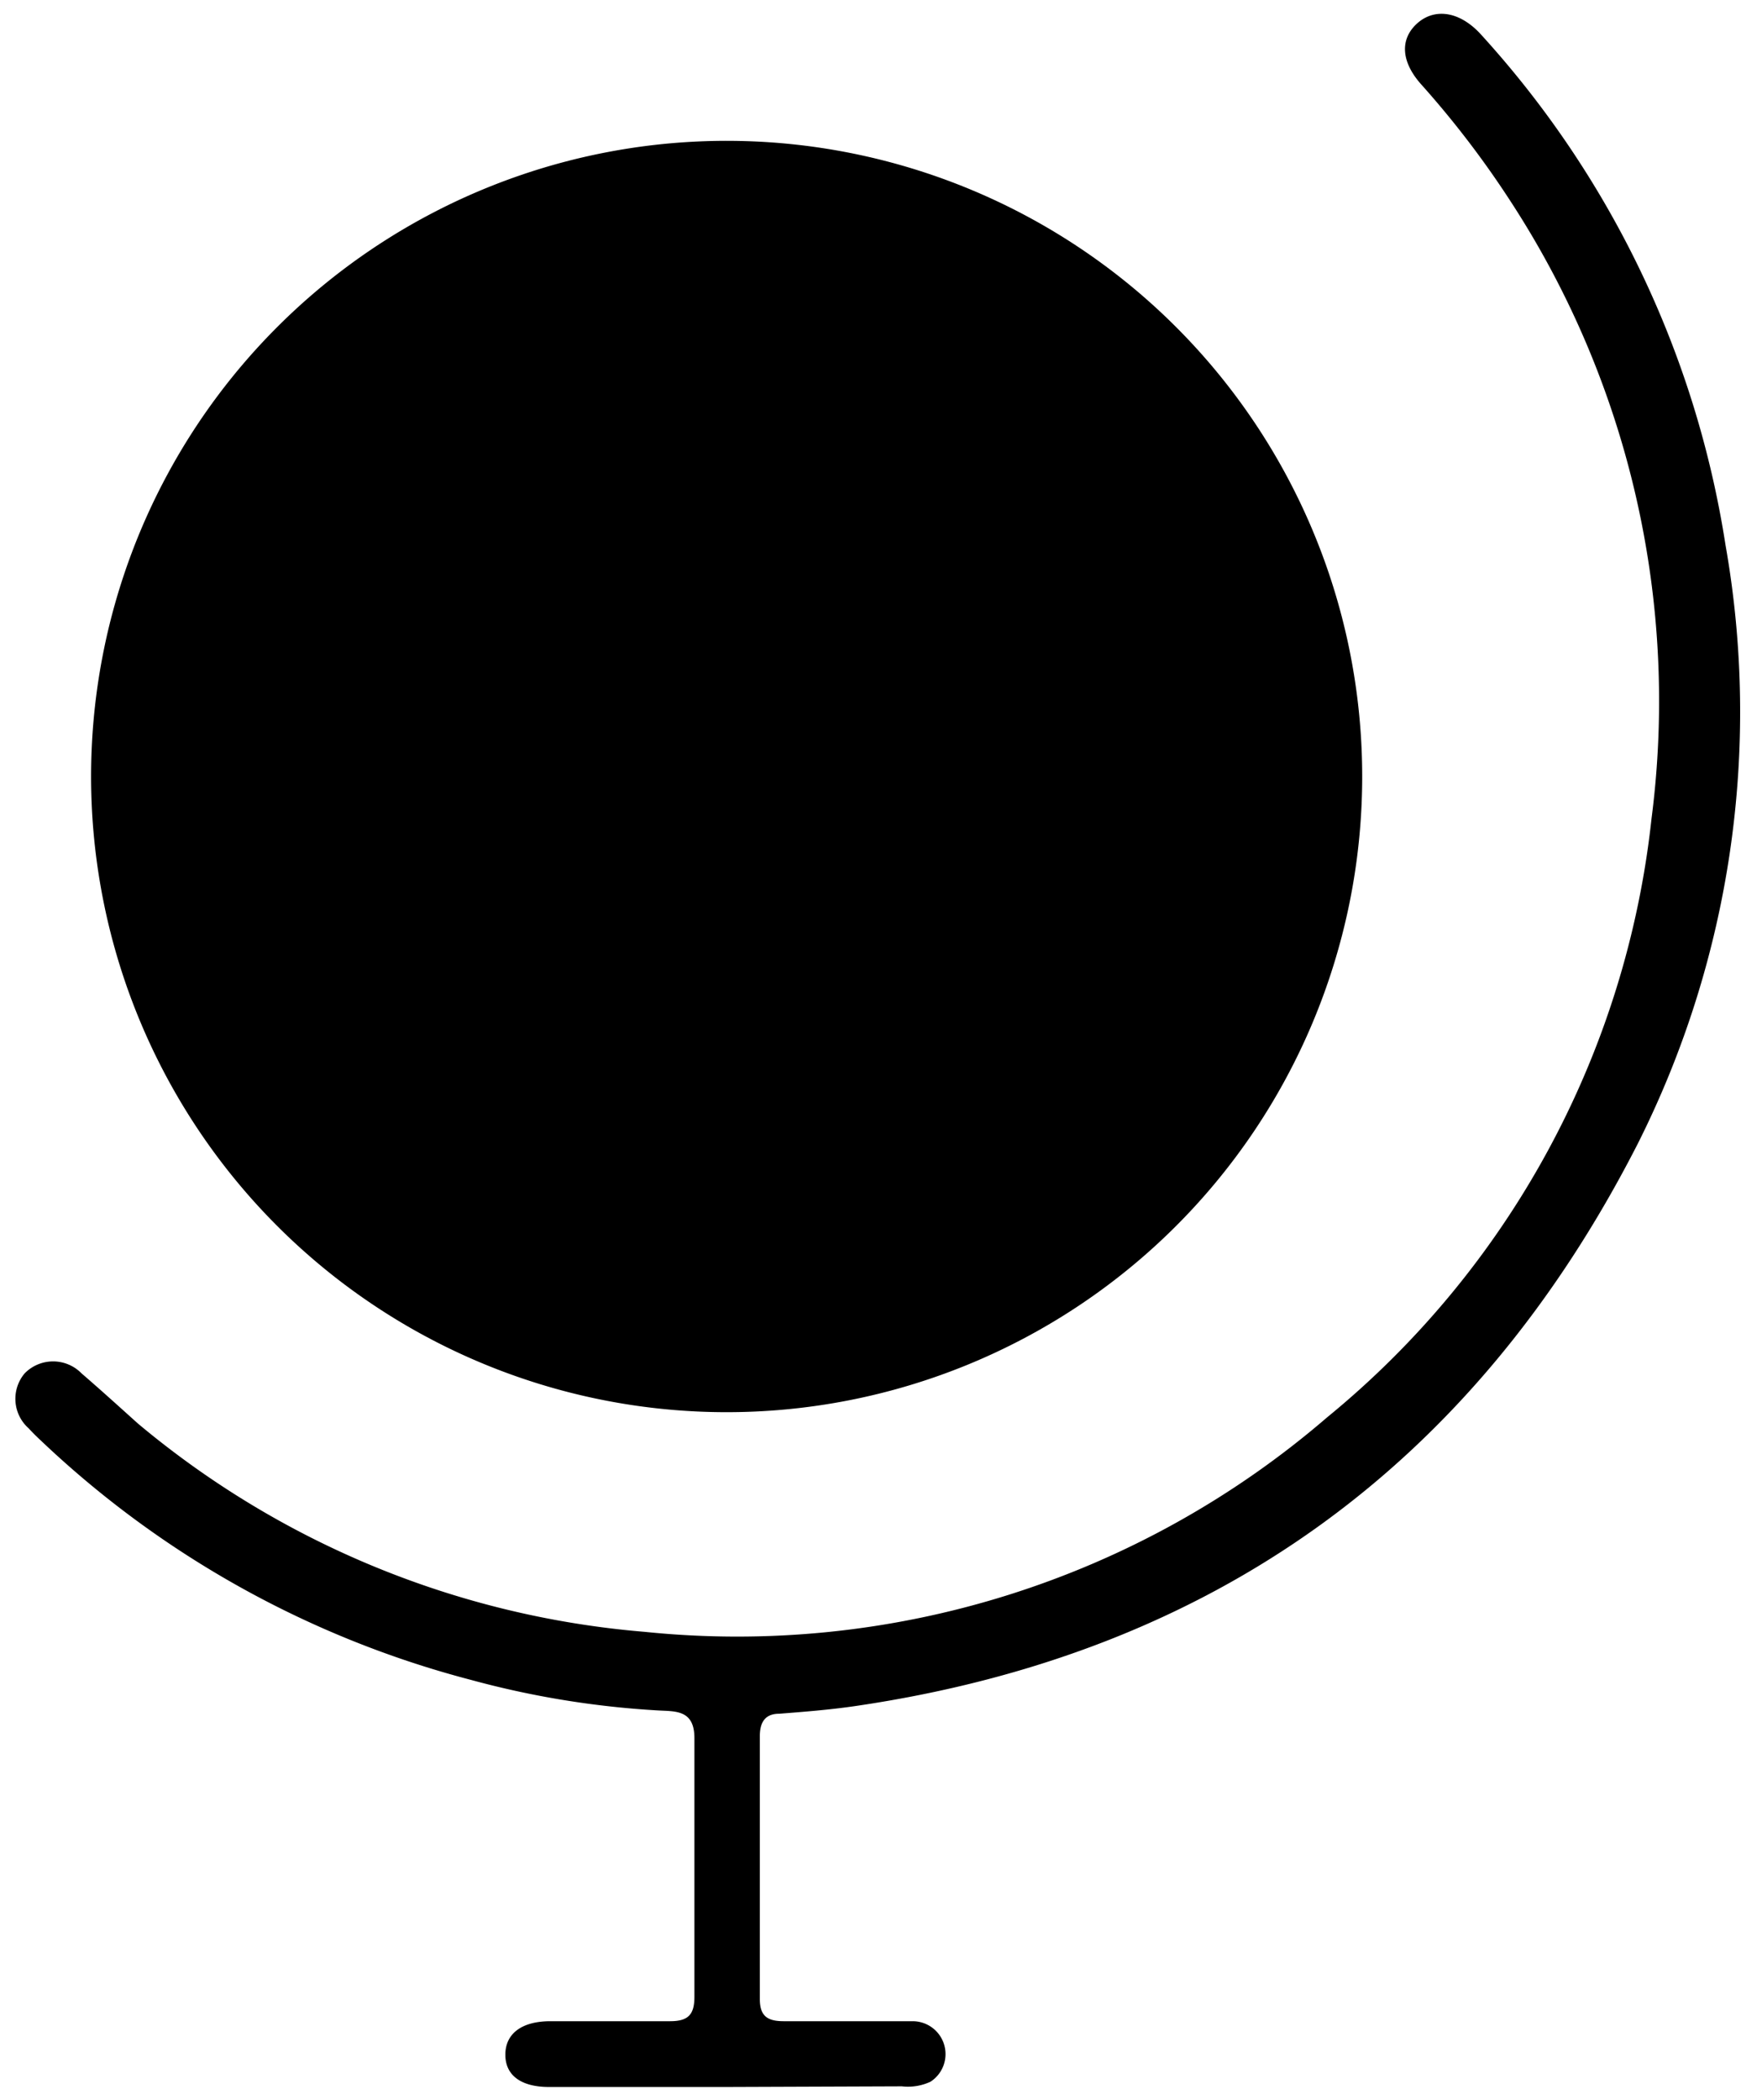 <svg id="Layer_1" data-name="Layer 1" xmlns="http://www.w3.org/2000/svg" width="18.9mm" height="22.52mm" viewBox="0 0 53.59 63.85"><title>worldwide-shipping</title><path d="M22.05,63.46H16.7c-.86,0-1.34-.36-1.33-1s.52-1,1.37-1c1.22,0,2.43,0,3.64,0,.55,0,.74-.2.74-.74,0-2.62,0-5.25,0-7.87,0-.86-.57-.81-1.1-.84a27.57,27.57,0,0,1-5.7-.93A30,30,0,0,1,1.24,43.8c-.13-.12-.25-.24-.37-.37a1.2,1.2,0,0,1-.12-1.67,1.21,1.21,0,0,1,1.73,0c.58.5,1.13,1,1.72,1.53a27.54,27.54,0,0,0,15.41,6.33A27.48,27.48,0,0,0,40.36,43.1a27.3,27.3,0,0,0,9.87-18.21A27.83,27.83,0,0,0,45.93,6.1a28.91,28.91,0,0,0-2.7-3.53c-.61-.68-.66-1.36-.15-1.84S44.34.31,45,1a29.82,29.82,0,0,1,7.48,15.57,29.22,29.22,0,0,1-2.67,18.21c-5,9.79-12.93,15.51-23.82,17.1-.76.11-1.52.17-2.29.23-.43,0-.59.26-.59.68,0,2.67,0,5.35,0,8,0,.53.25.67.73.67h3.93a1,1,0,0,1,.53,1.84,1.62,1.62,0,0,1-.87.14Z"/><path d="M22,42.94A19.33,19.33,0,1,1,41.43,23.72,19.33,19.33,0,0,1,22,42.94Z"/></svg>